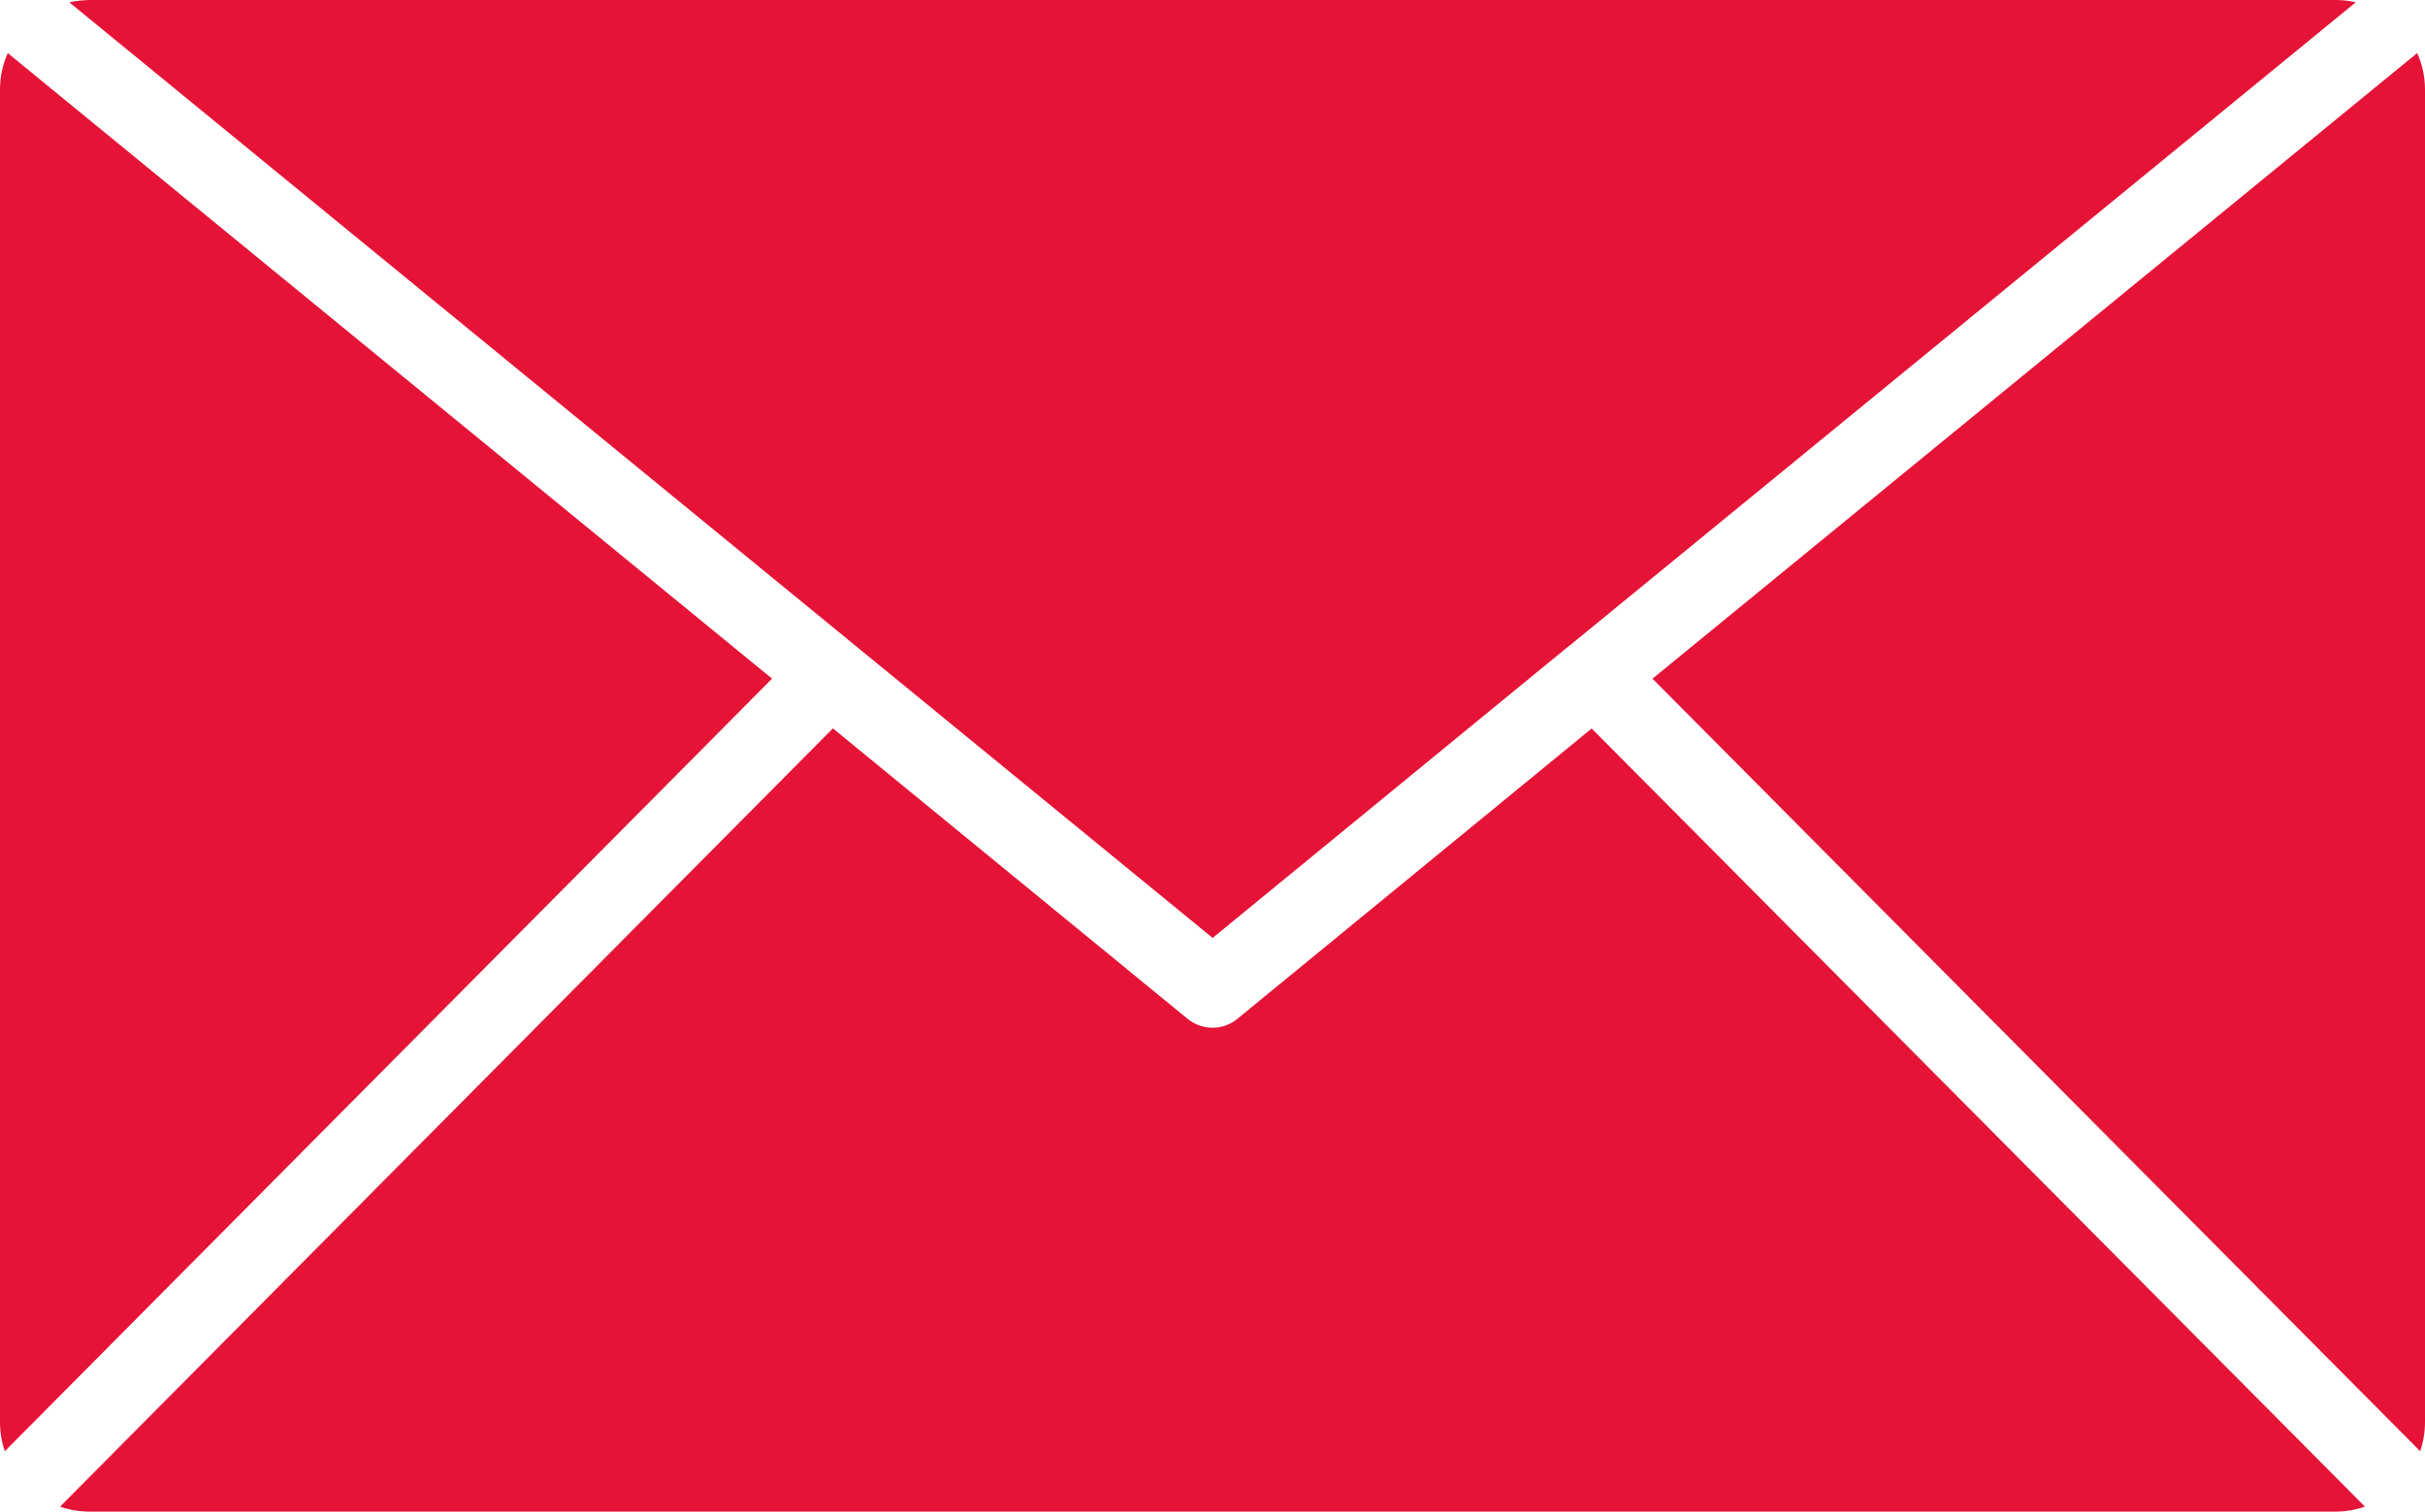 <?xml version="1.0" encoding="UTF-8"?>
<svg id="a" data-name="Layer 1" xmlns="http://www.w3.org/2000/svg" viewBox="0 0 286.17 178.41">
  <path d="M98.29,85.97L7.09,177.82c1.09.38,2.26.59,3.47.59h265.05c1.22,0,2.38-.21,3.47-.59l-91.25-91.84-41.81,34.27c-.85.7-1.89,1.05-2.93,1.05s-2.08-.35-2.93-1.04l-41.87-34.29Z" fill="#e51336" fill-rule="evenodd"/>
  <path d="M285.25,6.26l-90.24,73.84,90.59,91.18c.37-1.08.57-2.23.57-3.43V10.57c0-1.53-.33-2.99-.92-4.31Z" fill="#e51336" fill-rule="evenodd"/>
  <path d="M8.19.28l92.71,75.89,42.2,34.53,42.12-34.52s.01,0,.02,0l.03-.03h.01S278,.27,278,.27c-.76-.18-1.56-.27-2.37-.27H10.58c-.83.01-1.63.11-2.39.28Z" fill="#e51336" fill-rule="evenodd"/>
  <path d="M0,10.57v157.28c0,1.2.2,2.35.57,3.43l90.54-91.18L.92,6.27c-.59,1.31-.92,2.77-.92,4.3Z" fill="#e51336" fill-rule="evenodd"/>
</svg>